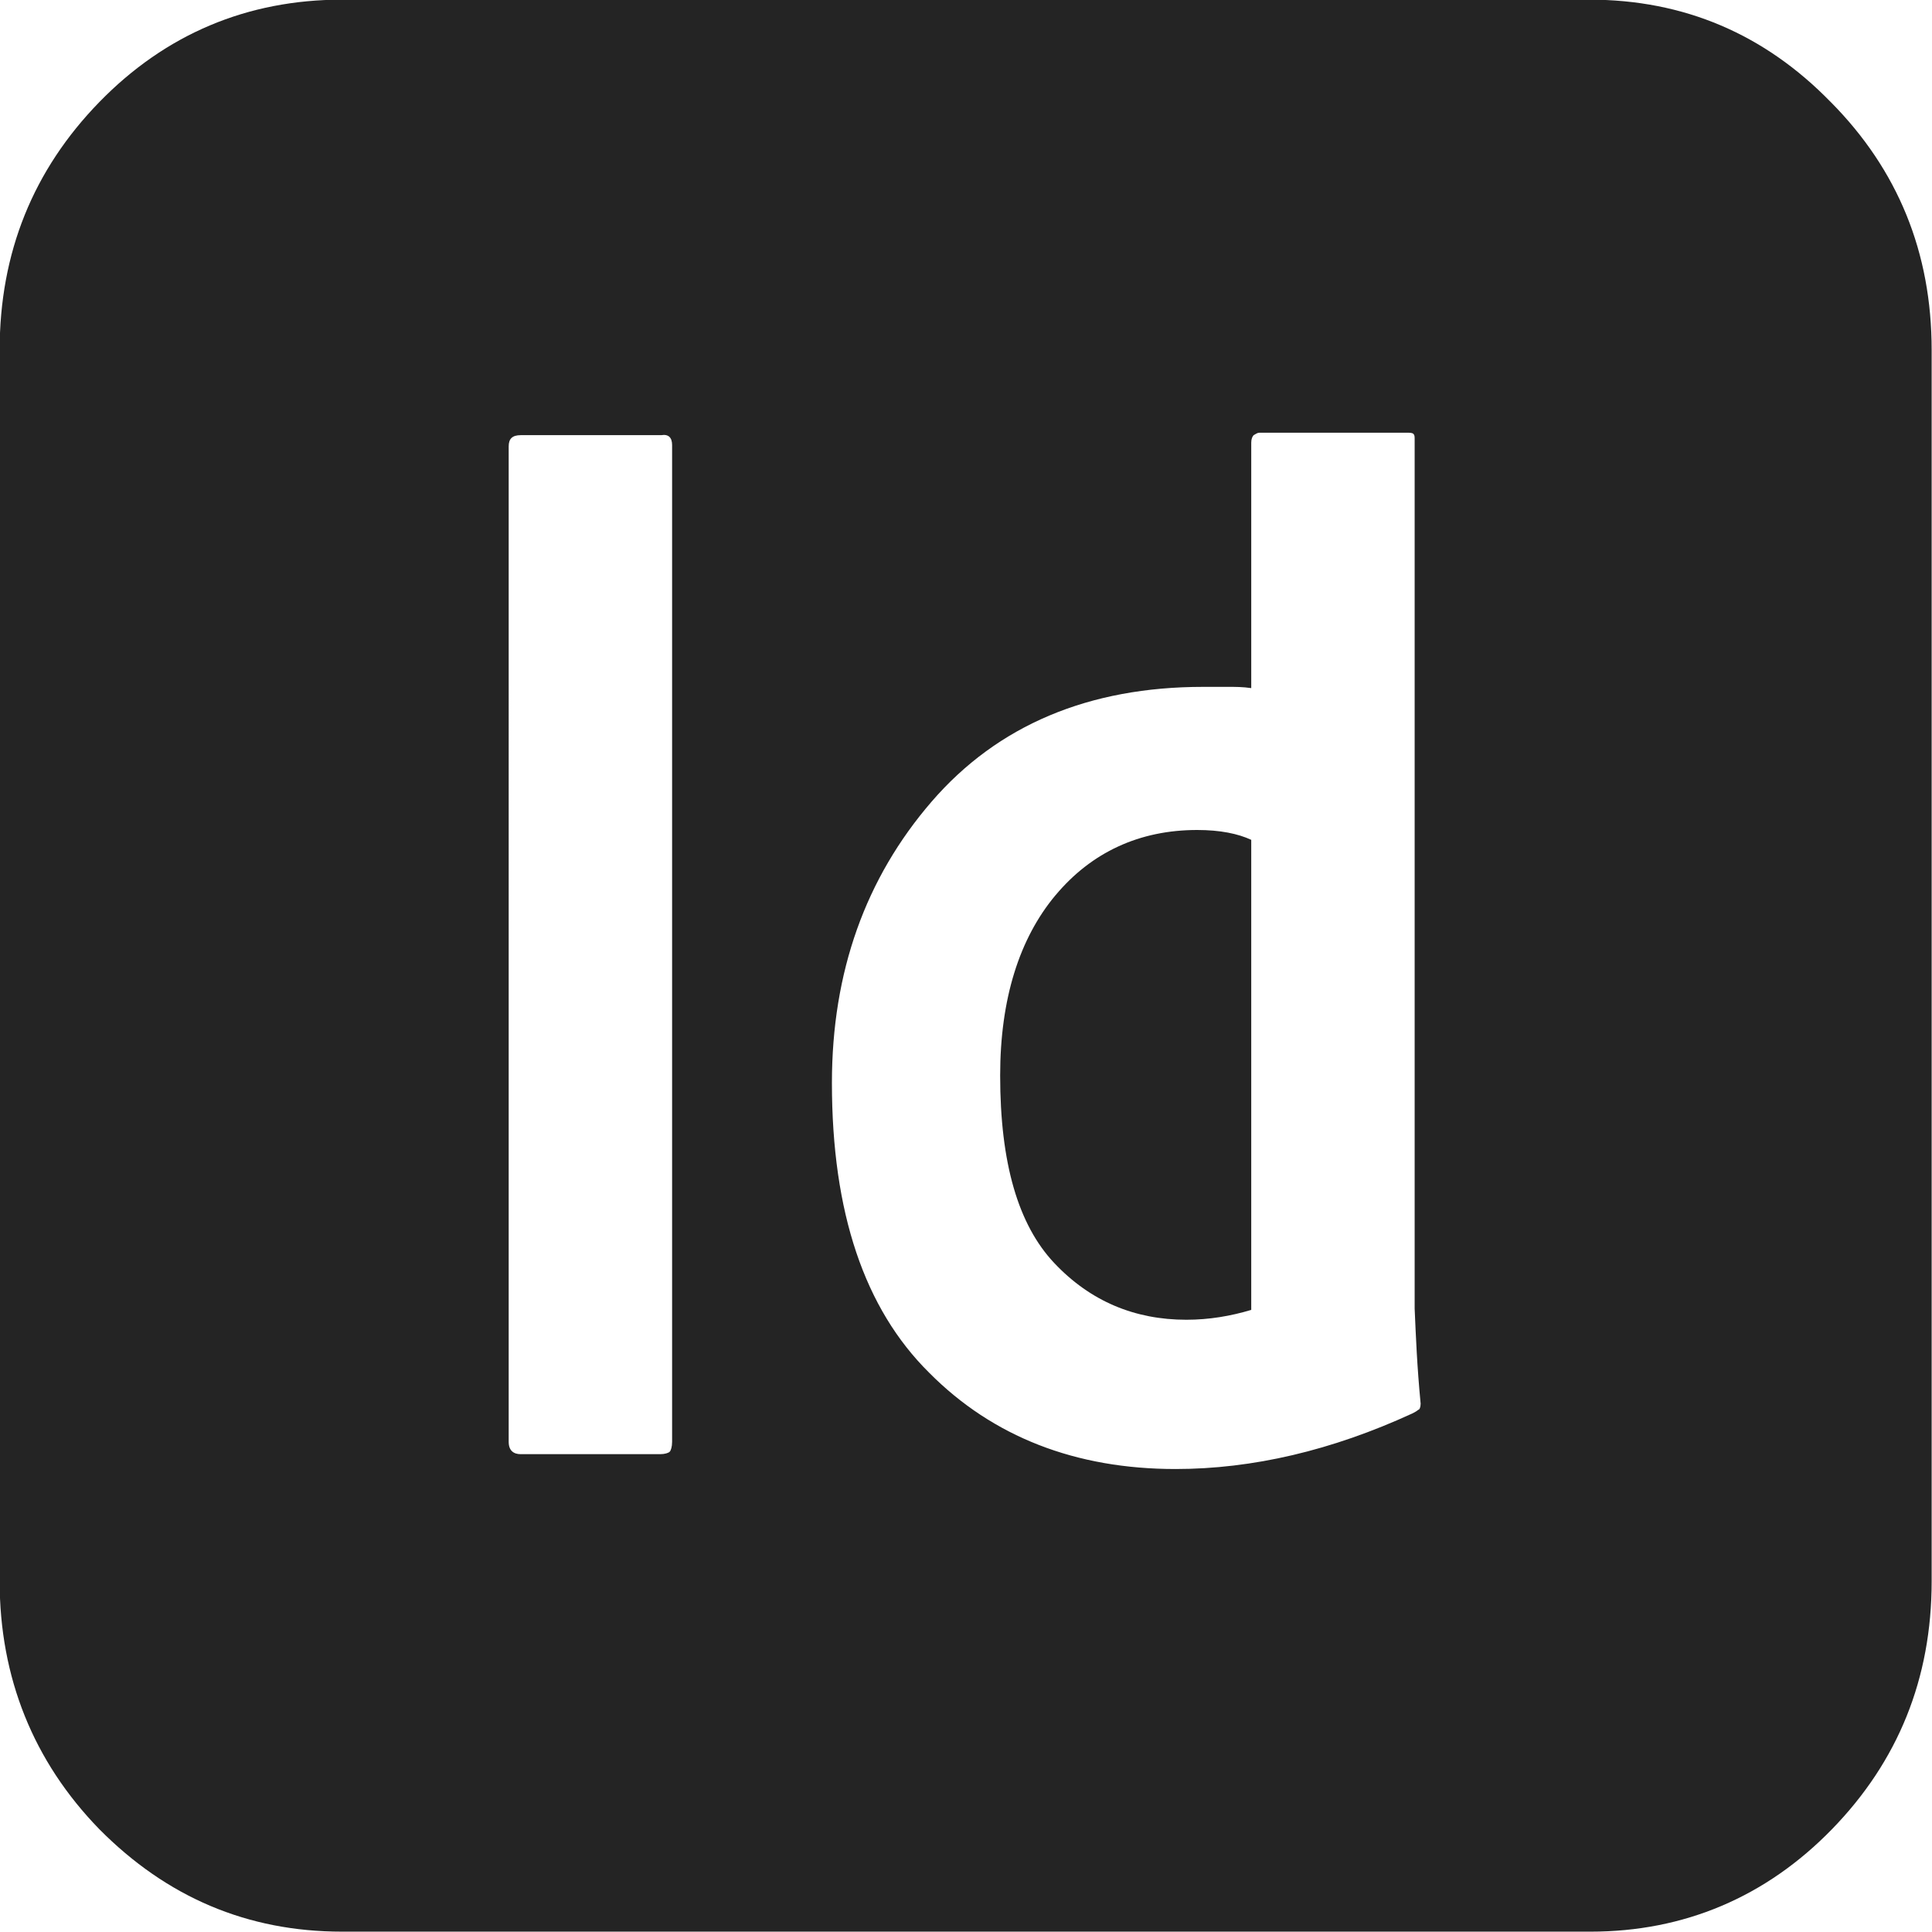 <?xml version="1.0" encoding="UTF-8"?><svg id="Ebene_1" xmlns="http://www.w3.org/2000/svg" viewBox="0 0 500 500"><defs><style>.cls-1{fill:#242424;}</style></defs><path class="cls-1" d="M473.79,26.41C456.69,8.85,435.85-.09,411.29-.09H88.53C63.96-.09,42.82,8.85,25.71,26.41,8.61,43.97-.09,65.36-.09,90.58V409.23c0,24.9,8.71,46.62,25.81,64.18,17.41,17.56,38.25,26.5,62.81,26.5H411.6c24.25,0,45.4-8.94,62.5-26.5,17.1-17.56,25.81-38.95,25.81-64.18V90.58c0-25.22-8.71-46.62-26.12-64.18ZM173.94,373.15c0,1.28-.31,2.24-.62,2.55-.31,.32-1.24,.64-2.49,.64h-36.07c-1.87,0-3.11-.96-3.11-3.19V115.49c0-1.92,.93-2.87,3.11-2.87h36.38c1.87-.32,2.8,.64,2.8,2.55V373.15Zm193.1-8.3c-.31,.32-.93,.64-1.55,.96-20.83,9.58-41.36,14.37-61.26,14.37-25.81,0-47.26-8.3-63.74-24.9-16.79-16.6-25.19-41.51-25.19-75.03,0-28.74,8.71-53,25.81-72.8,17.1-19.8,40.73-29.69,70.27-29.69h6.53c1.87,0,3.73,0,5.91,.32v-63.54c0-.96,.31-1.6,.62-1.92,.62-.32,.93-.64,1.55-.64h37.94c.93,0,1.55,0,1.87,.32,.31,.32,.31,.64,.31,1.6v224.78c.31,7.02,.62,15.01,1.55,24.58,0,.96-.31,1.6-.62,1.6Z"/><path class="cls-1" d="M273.14,231.71c-9.33,11.17-14.3,26.82-14.3,46.62,0,22.67,4.66,38.63,13.99,48.53,9.33,9.9,20.83,14.69,34.2,14.69,5.91,0,11.5-.96,16.79-2.55v-121.65c-3.42-1.6-8.08-2.55-13.99-2.55-14.93,0-27.36,5.75-36.69,16.92Z"/></svg>